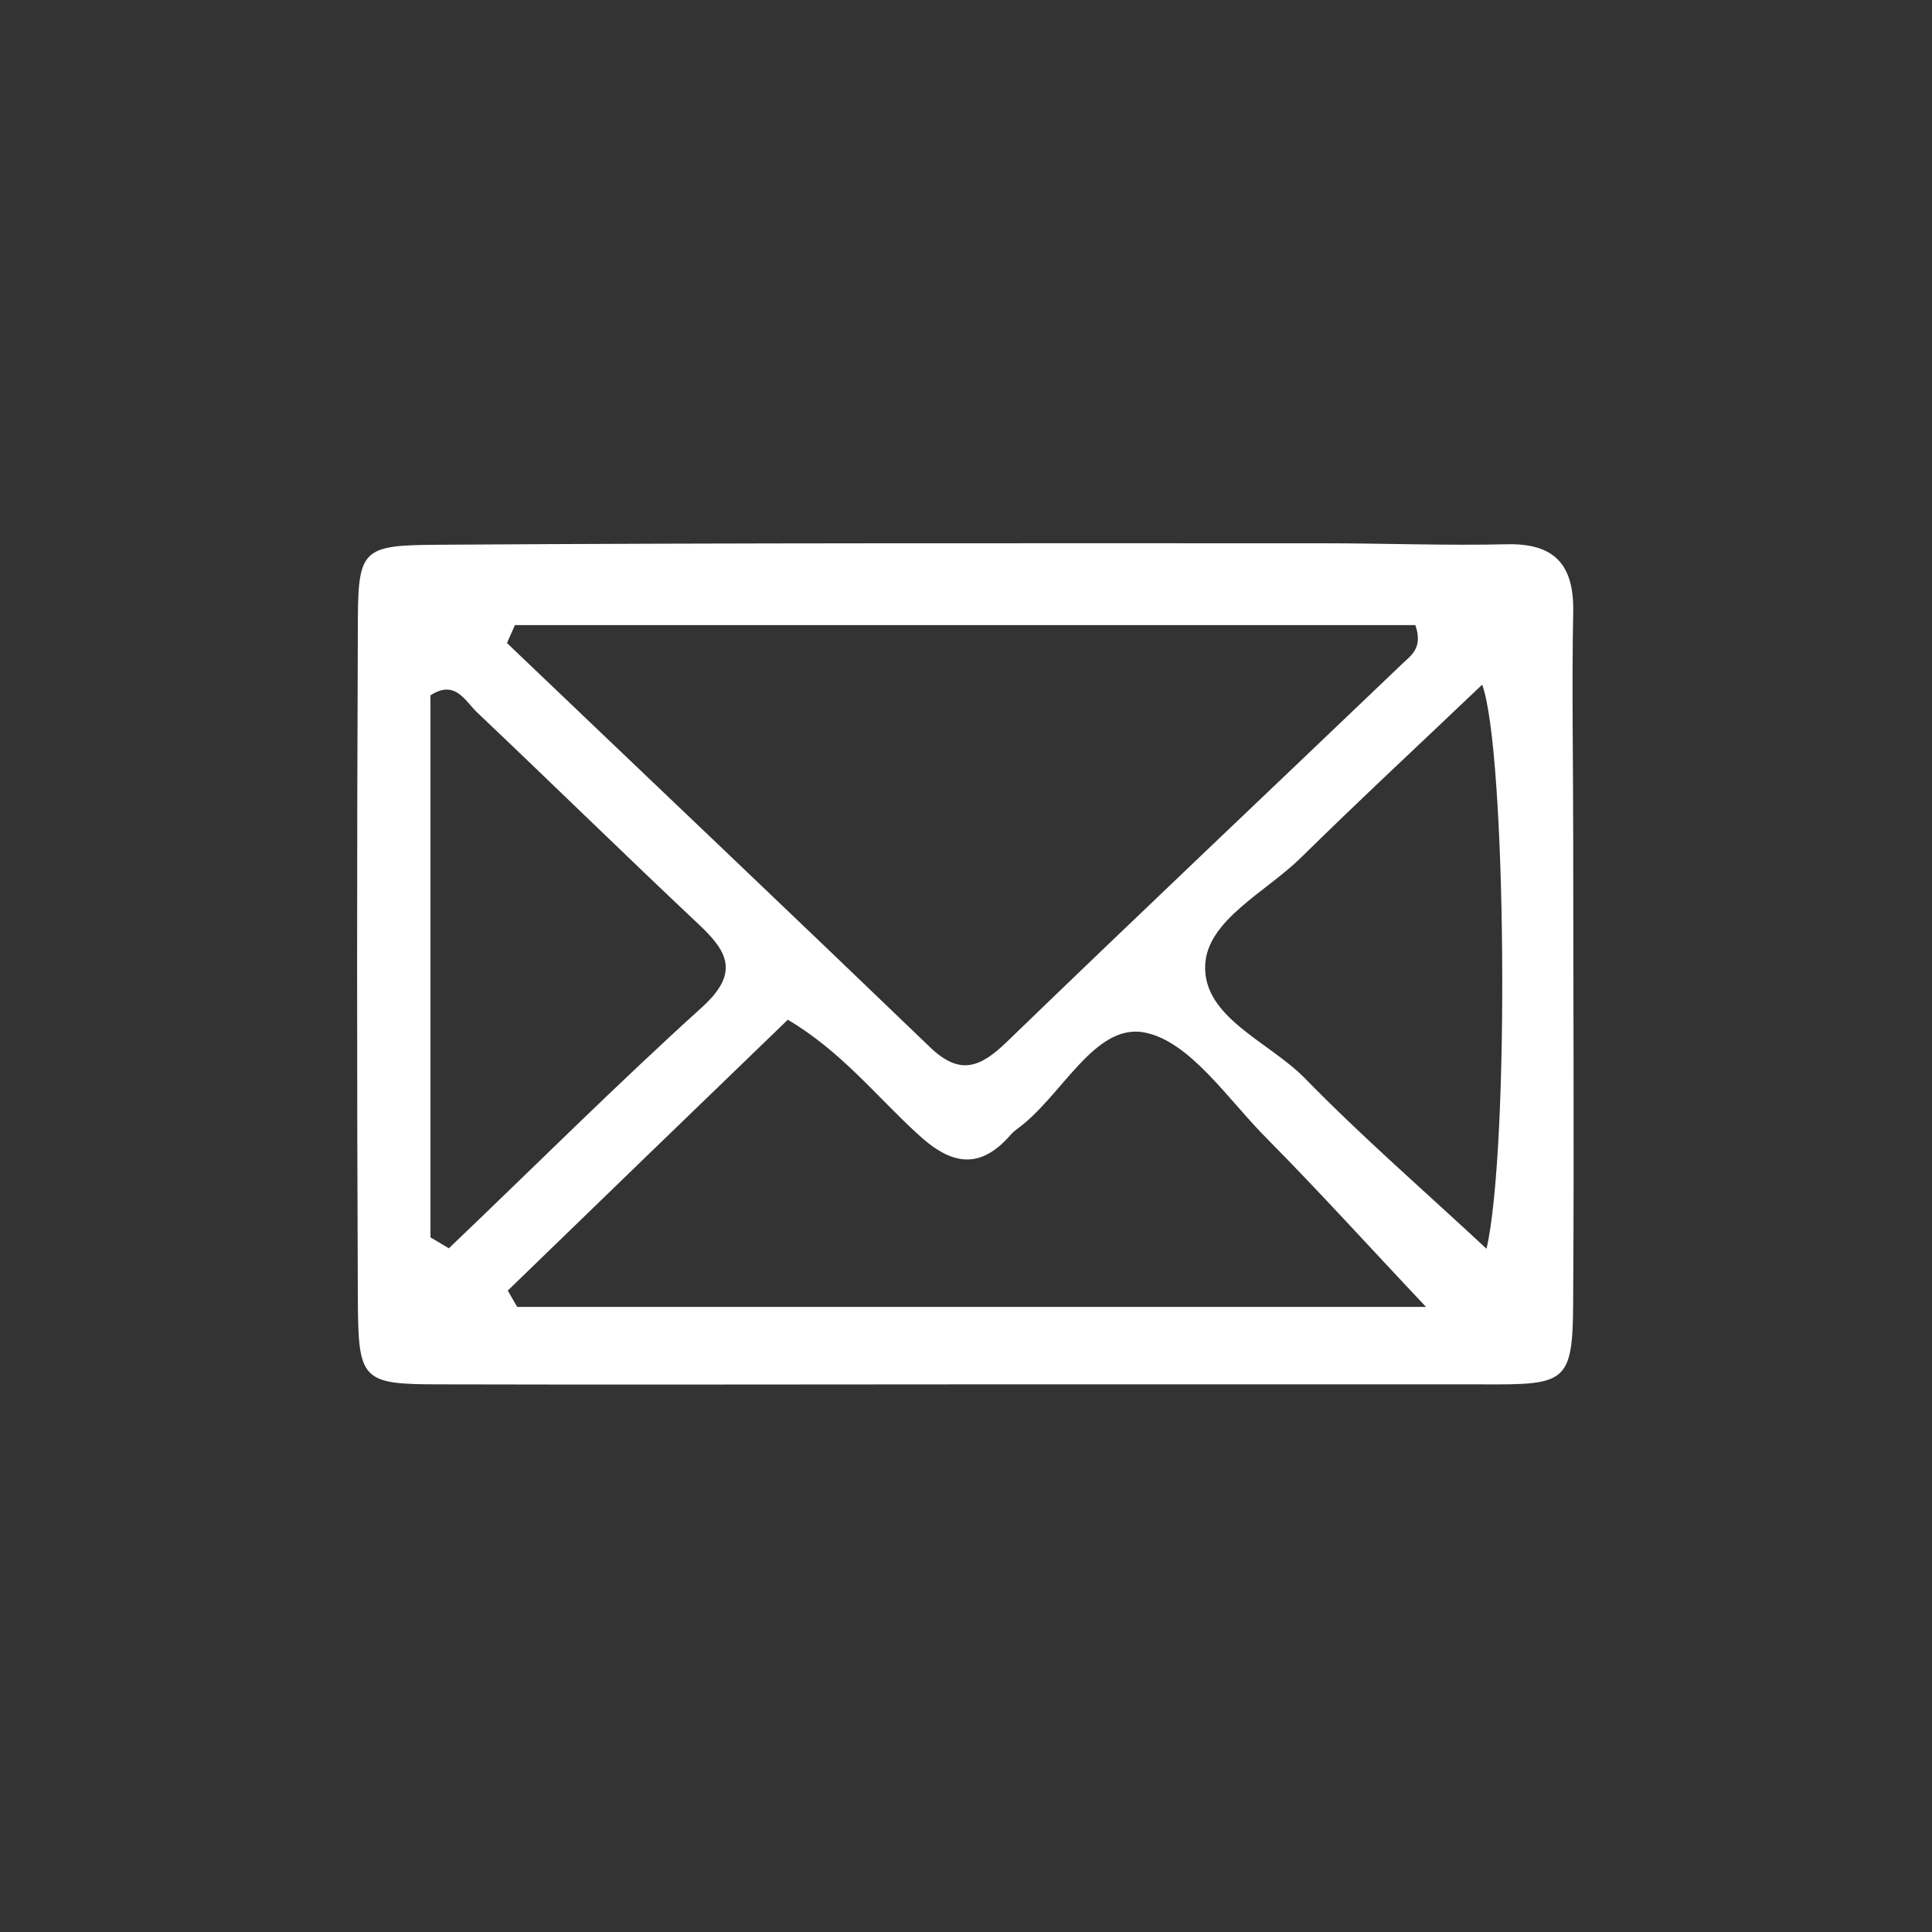 <?xml version="1.0" encoding="UTF-8"?>
<svg id="Layer_1" xmlns="http://www.w3.org/2000/svg" version="1.1" viewBox="0 0 39.9 39.9">
  <rect x="0" y="0" width="39.9" height="39.9" fill="#333333" stroke="none"/>
  <!-- Generator: Adobe Illustrator 29.1.0, SVG Export Plug-In . SVG Version: 2.1.0 Build 142)  -->
  <defs>
    <style>
      .st0 {
        fill: #fff;
      }
    </style>
  </defs>
  <path class="st0" d="M19.94,28.59c-3.61,0-7.22.01-10.83,0-1.65,0-1.71-.07-1.72-1.76-.02-4.6-.02-9.2,0-13.8,0-1.71.04-1.77,1.7-1.78,6.08-.04,12.16-.03,18.24-.03,1.27,0,2.53.05,3.8.02.97-.02,1.38.42,1.36,1.4-.03,1.55,0,3.11,0,4.66,0,3.11.02,6.22,0,9.33,0,1.94-.06,1.97-1.9,1.96h-10.64,0ZM10.63,12.92c-.05.12-.11.24-.16.36,2.91,2.78,5.83,5.55,8.73,8.34.62.6,1.04.43,1.59-.1,2.72-2.63,5.46-5.22,8.19-7.83.17-.16.41-.32.25-.78H10.63ZM10.48,26.64c.07.12.13.23.2.35h18.77c-1.19-1.26-2.21-2.39-3.28-3.47-.81-.81-1.6-2.03-2.55-2.2-1.03-.18-1.7,1.34-2.62,2-.05.04-.1.08-.14.13-.66.75-1.26.58-1.93-.05-.84-.77-1.56-1.69-2.66-2.34-1.94,1.87-3.86,3.73-5.78,5.59h-.01ZM30.7,25.79c.48-2.09.41-10.29-.09-11.65-1.27,1.21-2.52,2.37-3.74,3.57-.72.71-1.94,1.29-1.98,2.22-.05,1.08,1.31,1.58,2.05,2.33,1.18,1.21,2.46,2.32,3.76,3.53ZM8.9,25.56c.12.07.25.15.37.22,1.74-1.66,3.45-3.37,5.23-4.98.77-.7.54-1.14-.07-1.71-1.54-1.45-3.05-2.93-4.58-4.38-.25-.24-.45-.68-.96-.35v11.2h0Z"/>
</svg>